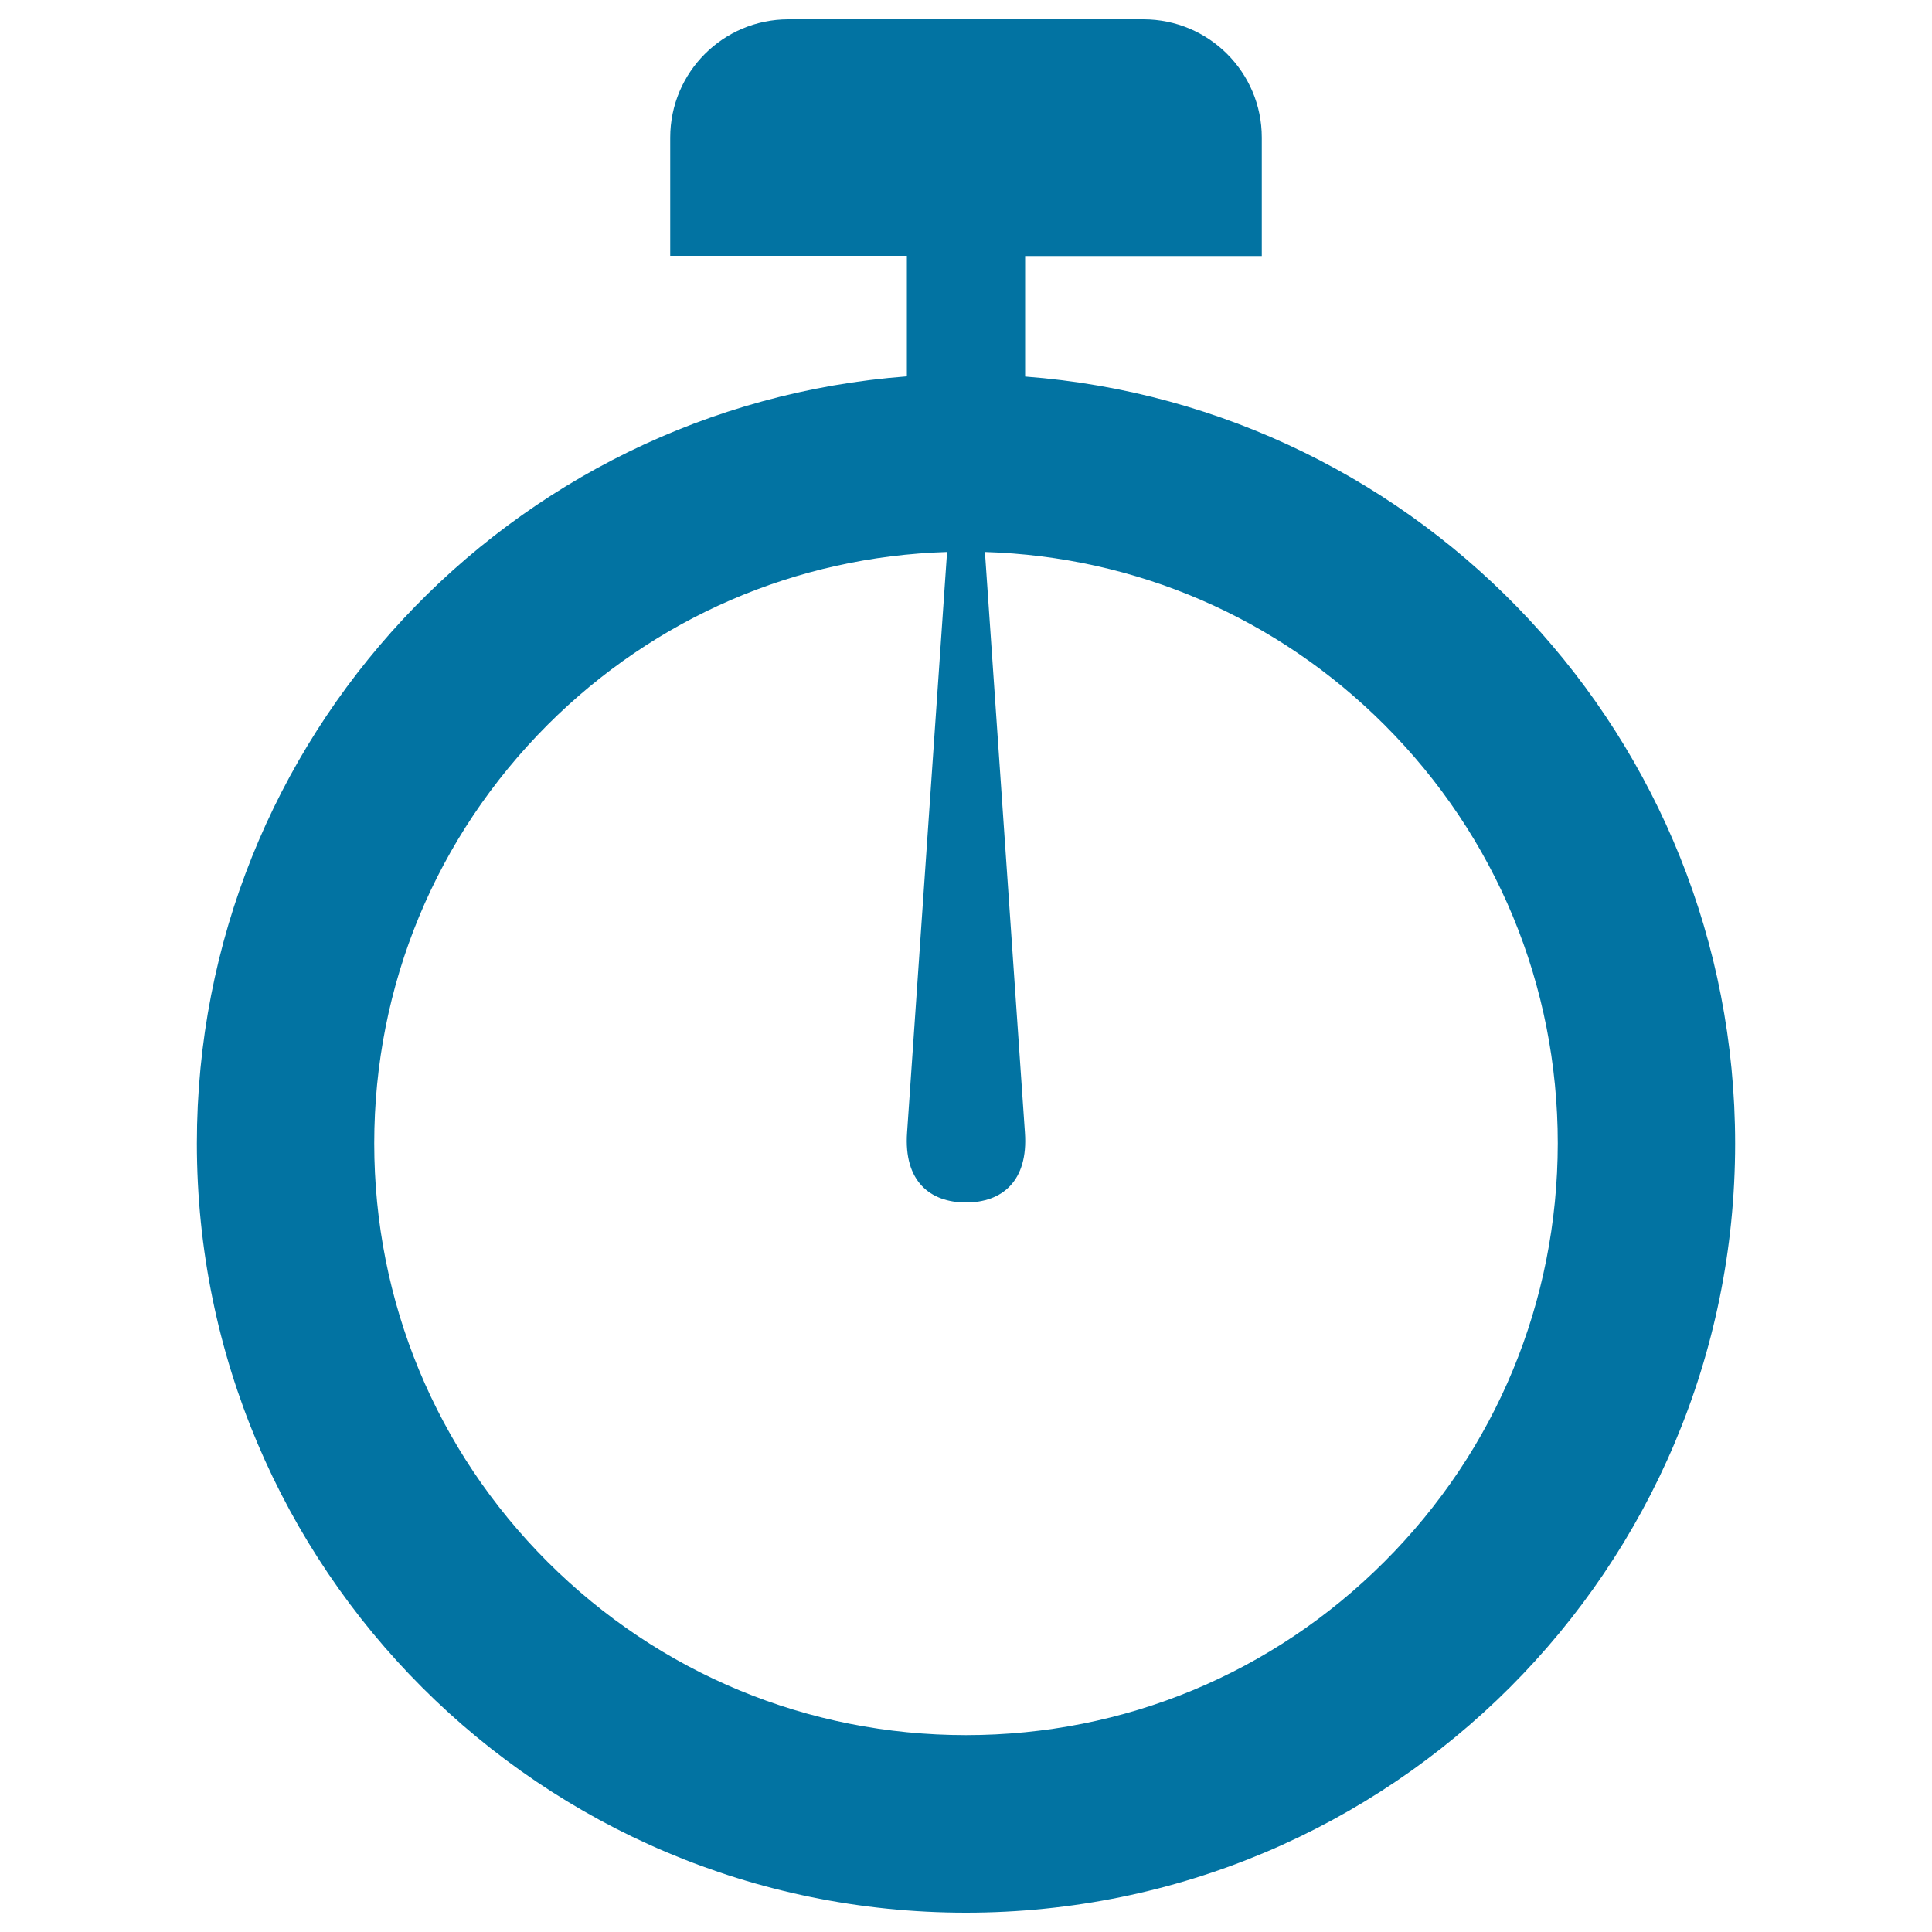 <svg xmlns="http://www.w3.org/2000/svg" viewBox="0 0 1000 1000" style="fill:#0273a2">
<title>Stopwatch SVG icon</title>
<g><path d="M530.6,194.9v-62.4h122.5V71.2c0-33.8-27.4-61.2-61.3-61.2H408.1c-33.8,0-61.2,27.4-61.2,61.2v61.2h122.5v62.4c-205.6,15.6-367.5,187.4-367.5,397C101.9,811.8,280.1,990,500,990c219.9,0,398.1-178.2,398.1-398.1C898.1,382.3,736.2,210.5,530.6,194.9z M716.5,808.4c-57.8,57.8-134.7,89.7-216.5,89.7c-81.8,0-158.7-31.9-216.6-89.7c-57.8-57.8-89.7-134.8-89.7-216.6c0-81.8,31.9-158.7,89.7-216.6c55.5-55.5,128.7-87.1,206.8-89.5l-20.7,300.5c-1.8,25.2,11.9,36.2,30.5,36.2s32.3-11,30.5-36.2l-20.7-300.5c78.2,2.4,151.3,34,206.8,89.5c57.8,57.8,89.7,134.7,89.7,216.6C806.2,673.7,774.4,750.6,716.5,808.4z"/></g>
</svg>